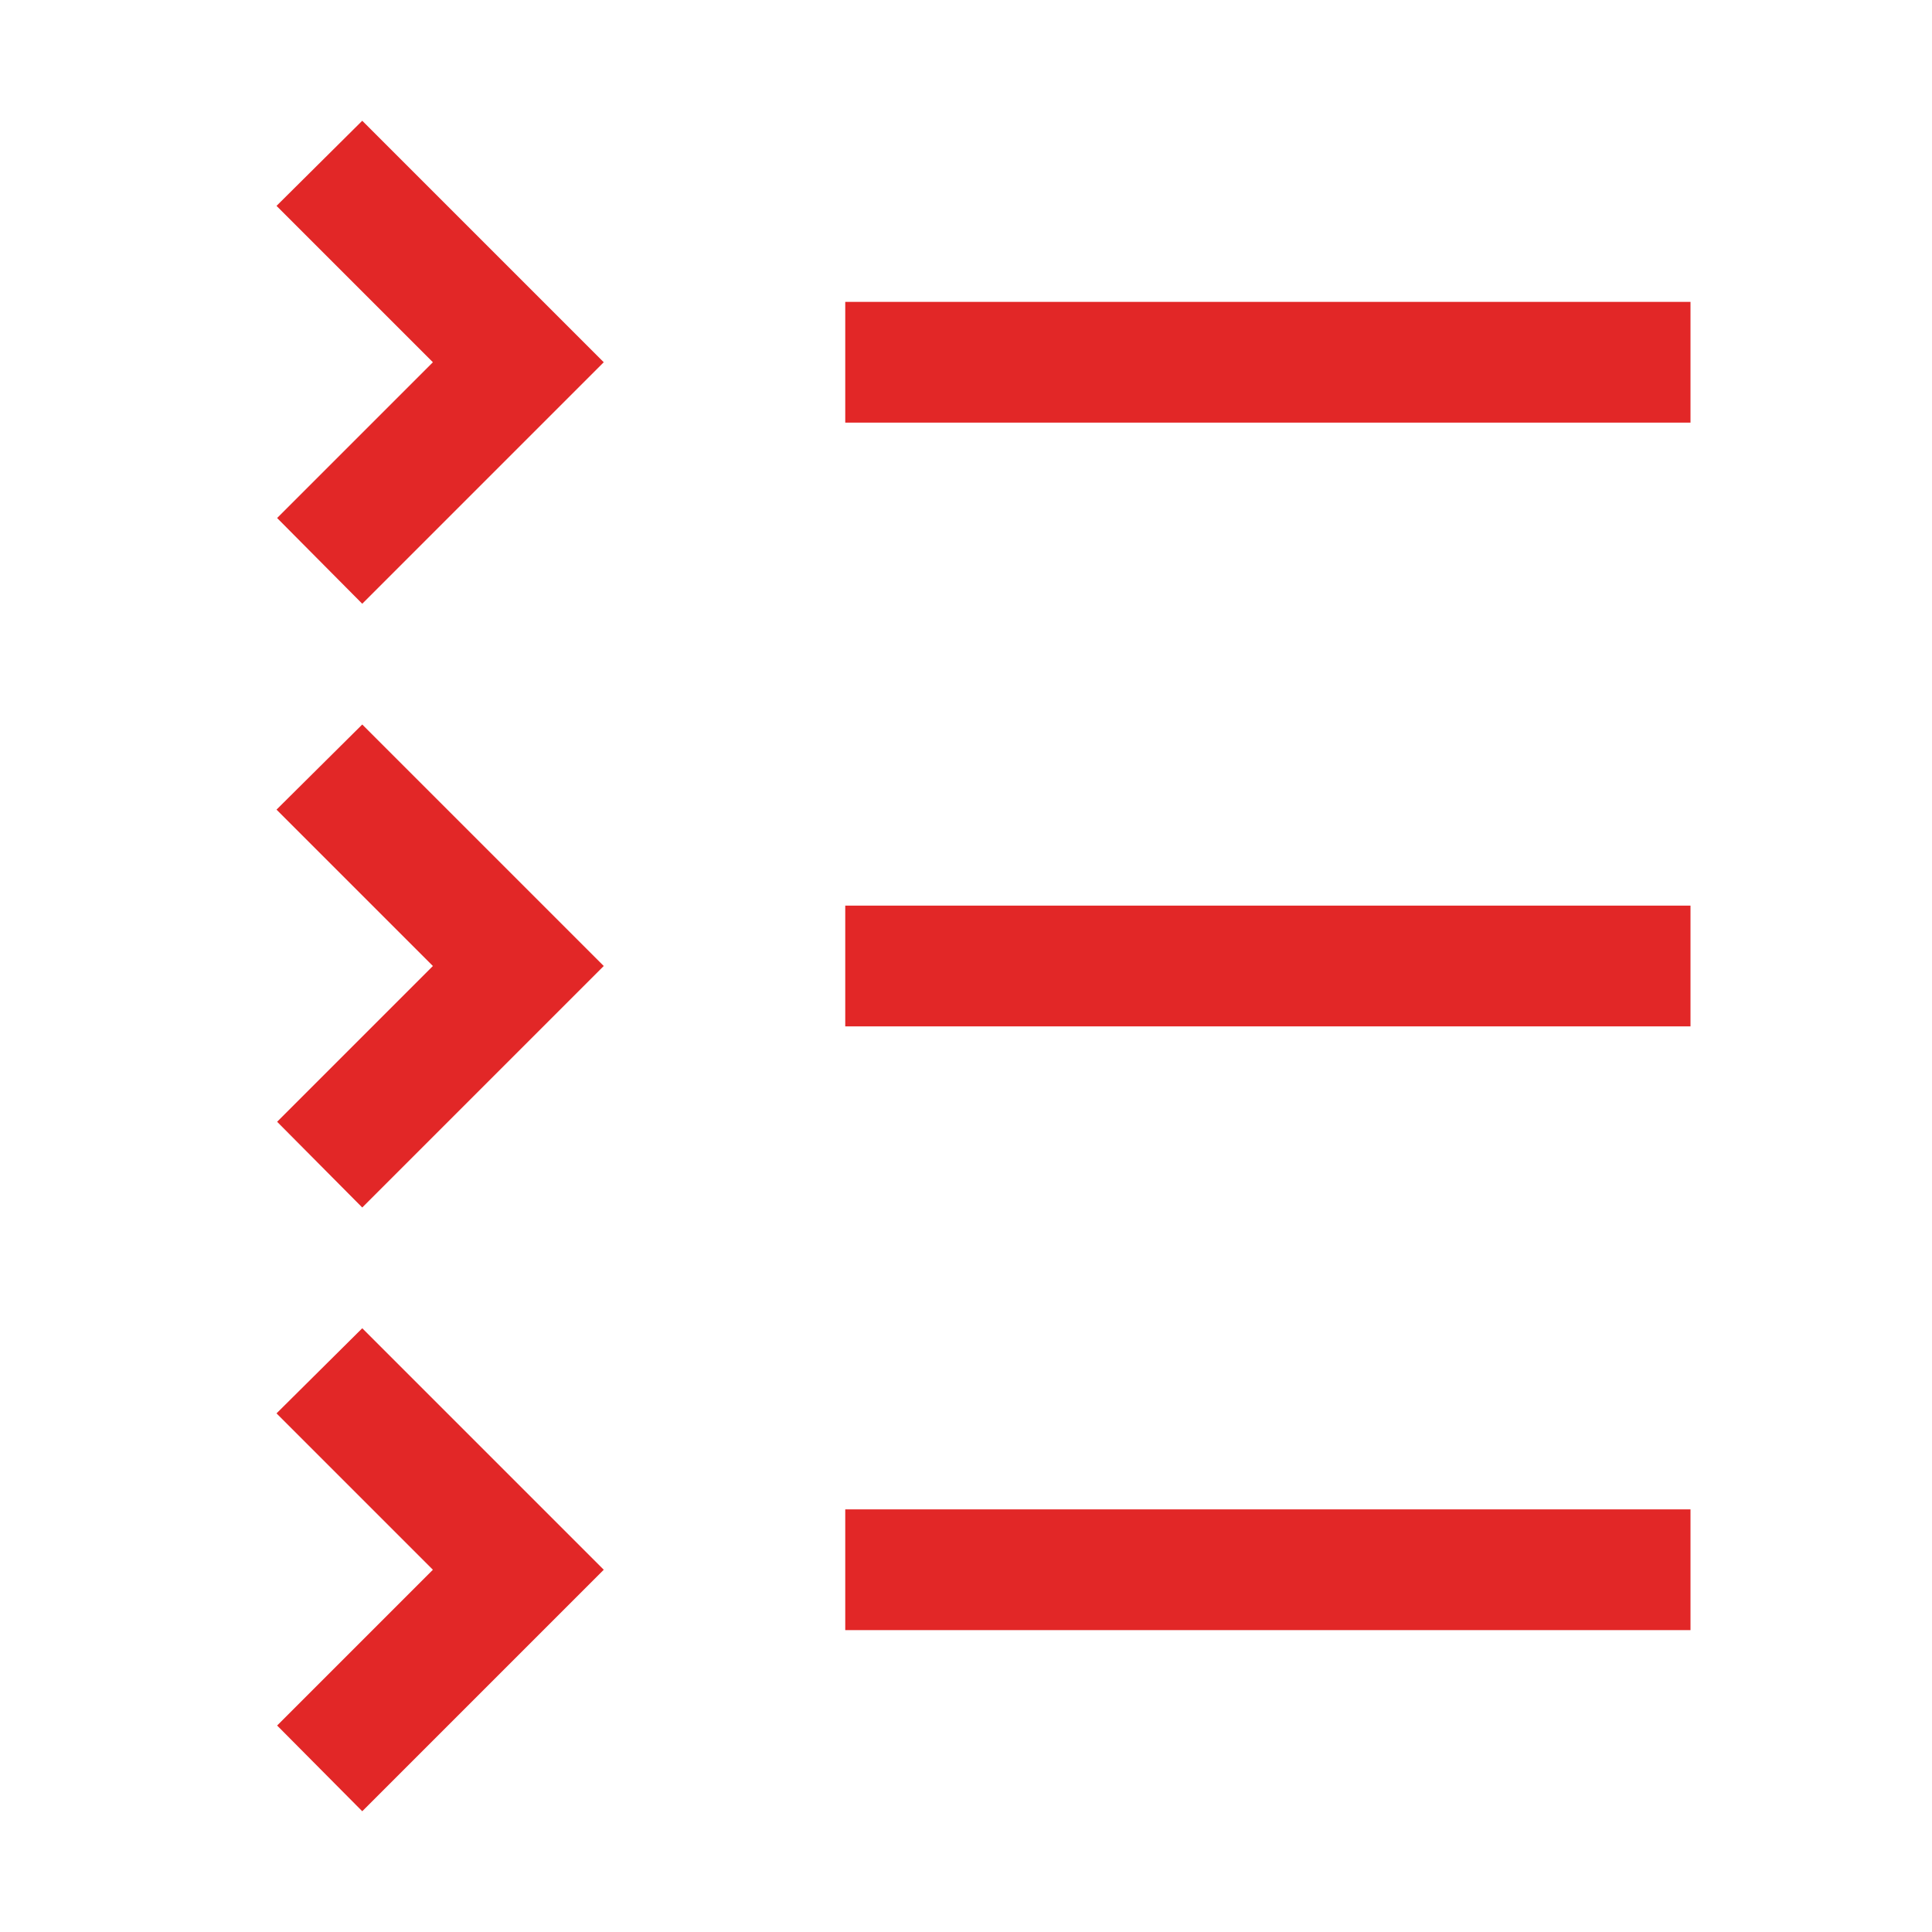 <?xml version="1.0" ?><svg fill="#e22727" height="32" id="icon" viewBox="0 0 32 32" width="32" xmlns="http://www.w3.org/2000/svg"><defs><style>.cls-1{fill:none;}</style></defs><title/><rect   height="2" width="14" x="14" y="25"/><polygon points="7.17 26 4.59 28.58 6 30 10 26 6 22 4.58 23.41 7.17 26"/><rect height="2" width="14" x="14" y="15"/><polygon points="7.17 16 4.59 18.58 6 20 10 16 6 12 4.58 13.41 7.17 16"/><rect height="2" width="14" x="14" y="5"/><polygon points="7.17 6 4.59 8.58 6 10 10 6 6 2 4.58 3.41 7.17 6"/><rect class="cls-1" data-name="&lt;Transparent Rectangle&gt;" height="32" id="_Transparent_Rectangle_" width="32"/></svg>